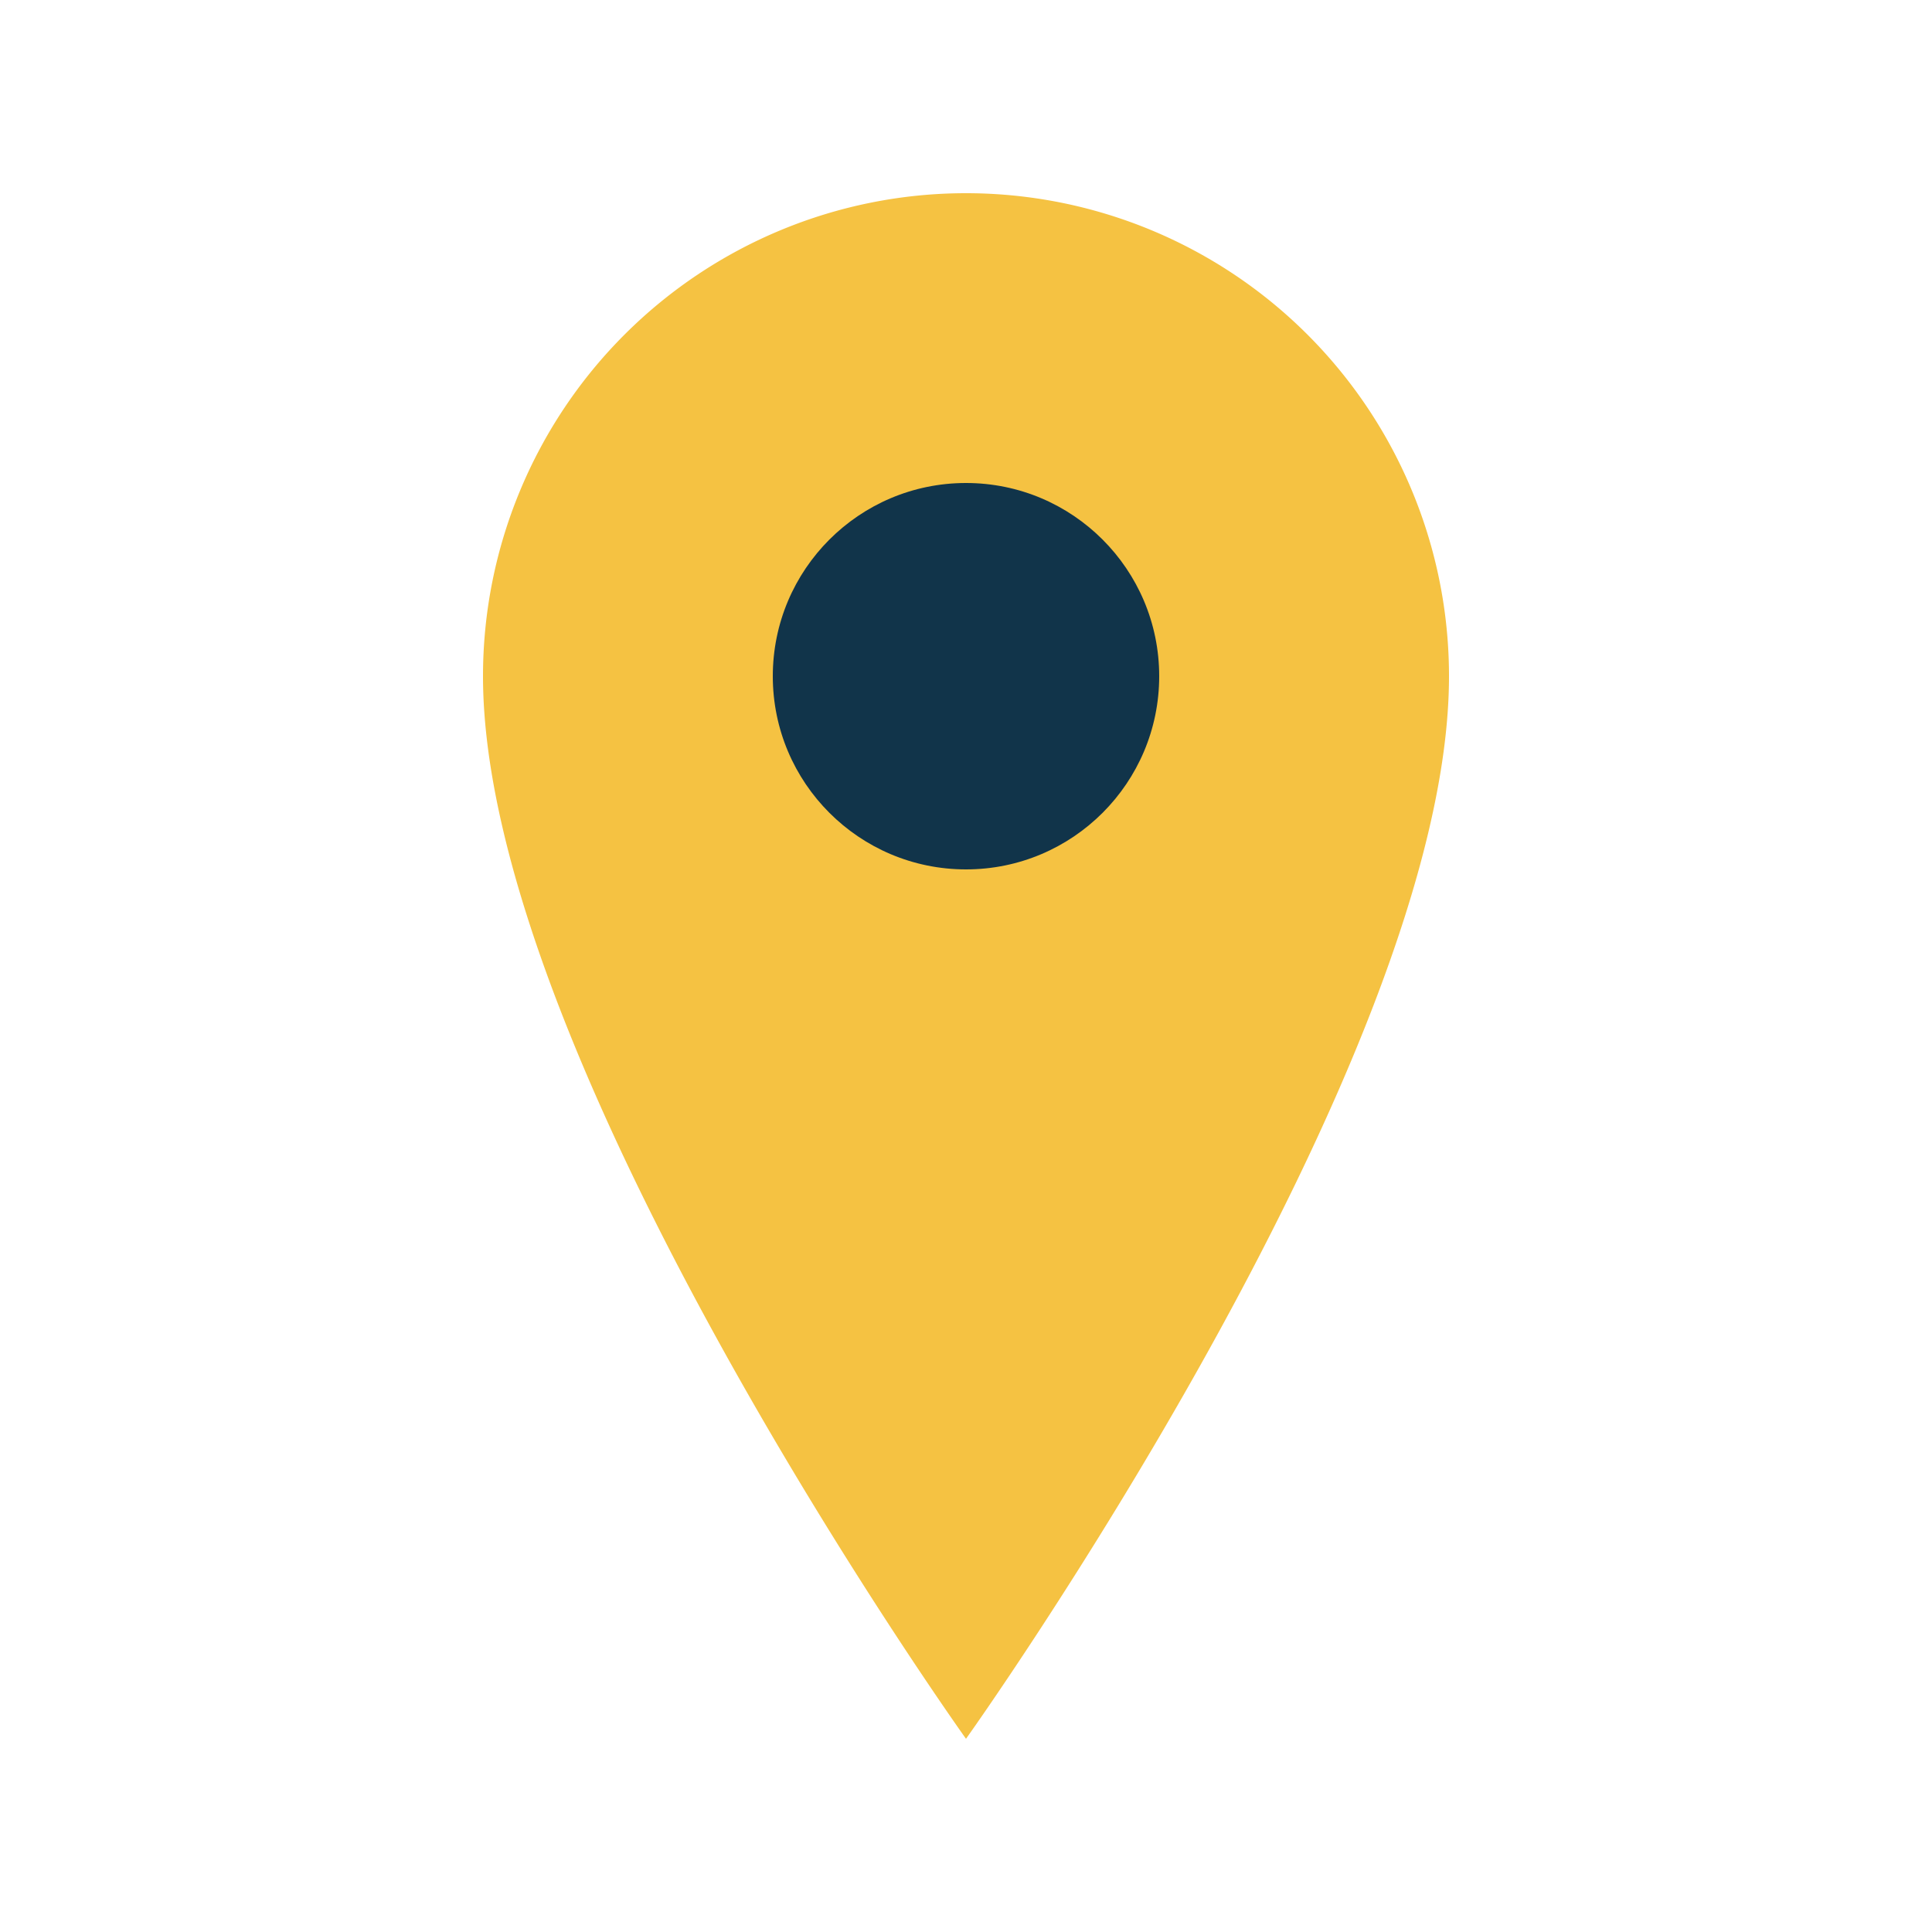 <?xml version="1.0" encoding="UTF-8"?>
<svg xmlns="http://www.w3.org/2000/svg" width="20" height="20" viewBox="0 0 20 20"><path d="M10 2a5 5 0 0 0-5 5c0 4 5 11 5 11s5-7 5-11a5 5 0 0 0-5-5z" fill="#F5C242"/><circle cx="10" cy="7" r="2" fill="#11344A"/></svg>